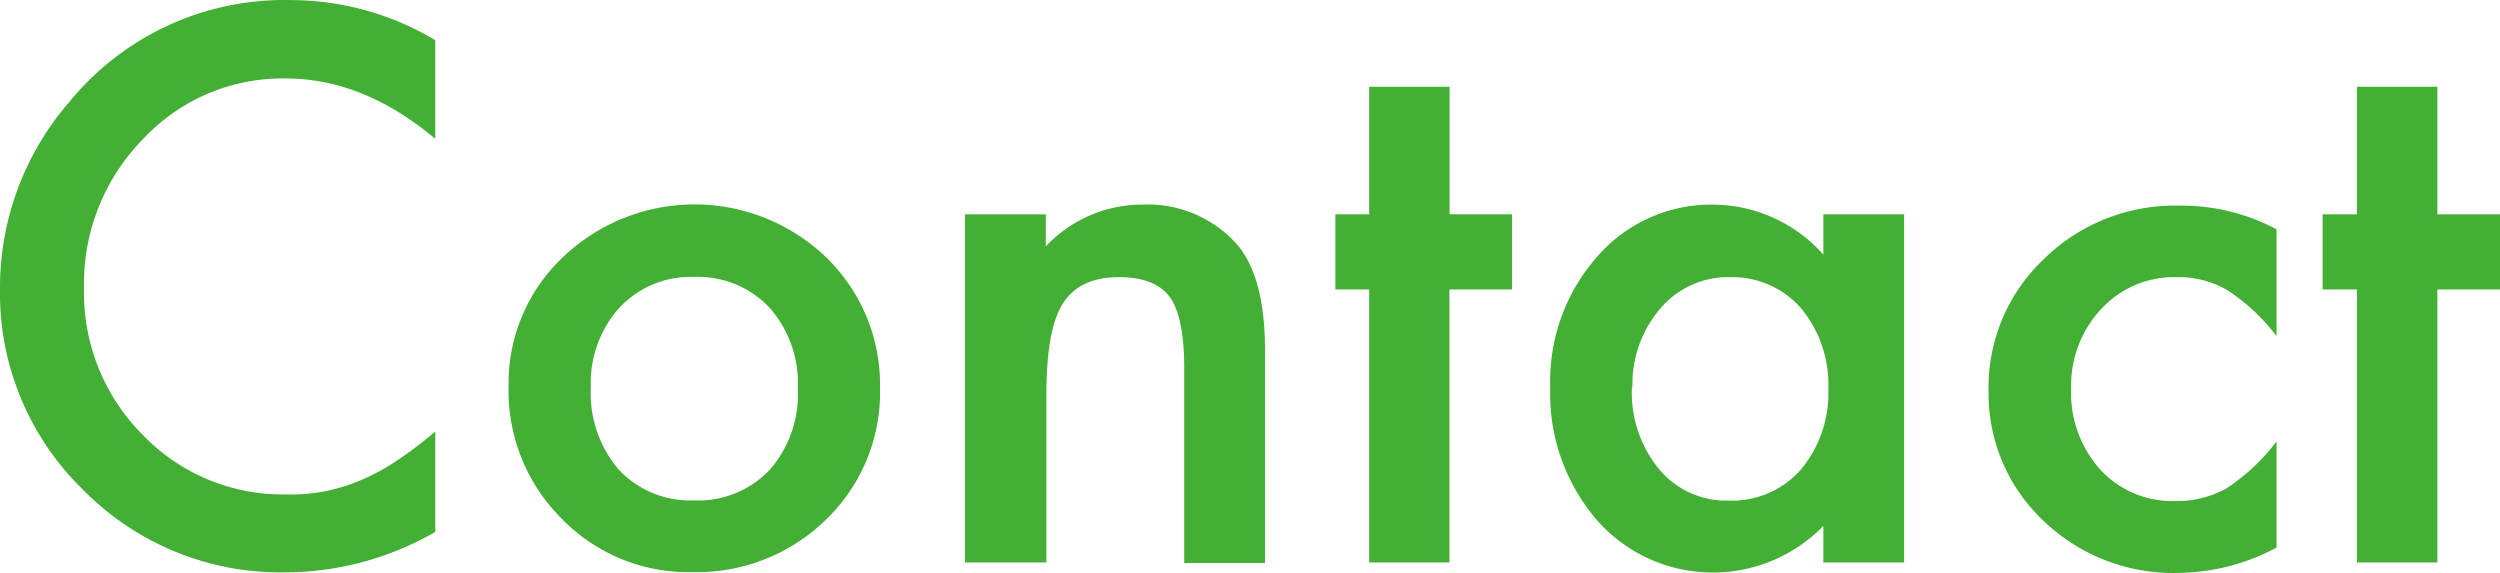 <svg id="レイヤー_1" data-name="レイヤー 1" xmlns="http://www.w3.org/2000/svg" width="221.98" height="50.88" viewBox="0 0 221.98 50.88"><defs><style>.cls-1{fill:#44af35;}</style></defs><path class="cls-1" d="M43.08,11.87v8.76q-6.4-5.37-13.26-5.36a16.92,16.92,0,0,0-12.73,5.42,18.32,18.32,0,0,0-5.2,13.21,17.85,17.85,0,0,0,5.2,13,17.23,17.23,0,0,0,12.76,5.3,15.55,15.55,0,0,0,6.63-1.27,18.9,18.9,0,0,0,3.16-1.71,35,35,0,0,0,3.44-2.61v8.92a26.77,26.77,0,0,1-13.33,3.59A24.56,24.56,0,0,1,11.82,51.8,24.32,24.32,0,0,1,4.43,34a25.15,25.15,0,0,1,6.19-16.69,24.63,24.63,0,0,1,19.71-9A25,25,0,0,1,43.08,11.87Z" transform="translate(-4.43 -8.3)"/><path class="cls-1" d="M49.59,42.56a15.36,15.36,0,0,1,4.79-11.39,16.9,16.9,0,0,1,23.43,0,15.76,15.76,0,0,1,4.76,11.62,15.68,15.68,0,0,1-4.79,11.64A16.4,16.4,0,0,1,65.94,59.1a15.69,15.69,0,0,1-11.65-4.76A16,16,0,0,1,49.59,42.56Zm7.3.13A10.44,10.44,0,0,0,59.37,50a8.7,8.7,0,0,0,6.69,2.73,8.71,8.71,0,0,0,6.7-2.7,10.16,10.16,0,0,0,2.51-7.2,10.18,10.18,0,0,0-2.51-7.21,8.72,8.72,0,0,0-6.7-2.73,8.64,8.64,0,0,0-6.63,2.73A10,10,0,0,0,56.89,42.69Z" transform="translate(-4.43 -8.3)"/><path class="cls-1" d="M90.12,27.33h7.17v2.85a11.73,11.73,0,0,1,8.45-3.71,10.65,10.65,0,0,1,8.41,3.4q2.59,2.88,2.6,9.42v19h-7.17V41c0-3-.43-5.15-1.27-6.31s-2.33-1.78-4.51-1.78c-2.37,0-4,.78-5,2.35s-1.45,4.26-1.46,8.09V58.24H90.12Z" transform="translate(-4.43 -8.3)"/><path class="cls-1" d="M133.13,34V58.24H126V34h-3V27.33h3V16h7.14V27.33h5.55V34Z" transform="translate(-4.43 -8.3)"/><path class="cls-1" d="M166.33,27.33h7.17V58.24h-7.17V55a13.71,13.71,0,0,1-19.39.24c-.24-.24-.48-.49-.7-.74a17.18,17.18,0,0,1-4.16-11.81,16.67,16.67,0,0,1,4.16-11.59,13.39,13.39,0,0,1,10.41-4.63,13.15,13.15,0,0,1,9.68,4.44Zm-17,15.36a10.72,10.72,0,0,0,2.38,7.23,7.75,7.75,0,0,0,6.16,2.83A8.18,8.18,0,0,0,164.33,50a10.58,10.58,0,0,0,2.44-7.17,10.61,10.61,0,0,0-2.44-7.18A8.1,8.1,0,0,0,158,32.91a7.89,7.89,0,0,0-6.16,2.8,10.3,10.3,0,0,0-2.46,7Z" transform="translate(-4.43 -8.3)"/><path class="cls-1" d="M206.57,28.66v9.49a17.22,17.22,0,0,0-4.38-4.09,8.49,8.49,0,0,0-4.48-1.15A8.79,8.79,0,0,0,191,35.74a9.92,9.92,0,0,0-2.67,7.08A10.19,10.19,0,0,0,190.92,50a8.7,8.7,0,0,0,6.64,2.79,9.11,9.11,0,0,0,4.54-1.11,18,18,0,0,0,4.47-4.19v9.43a18.89,18.89,0,0,1-8.7,2.25,16.63,16.63,0,0,1-12-4.63A15.5,15.5,0,0,1,181,43a15.65,15.65,0,0,1,4.89-11.68,16.58,16.58,0,0,1,12-4.76A18,18,0,0,1,206.57,28.66Z" transform="translate(-4.43 -8.3)"/><path class="cls-1" d="M220.85,34V58.24h-7.14V34h-3.05V27.33h3.05V16h7.14V27.33h5.56V34Z" transform="translate(-4.43 -8.3)"/></svg>